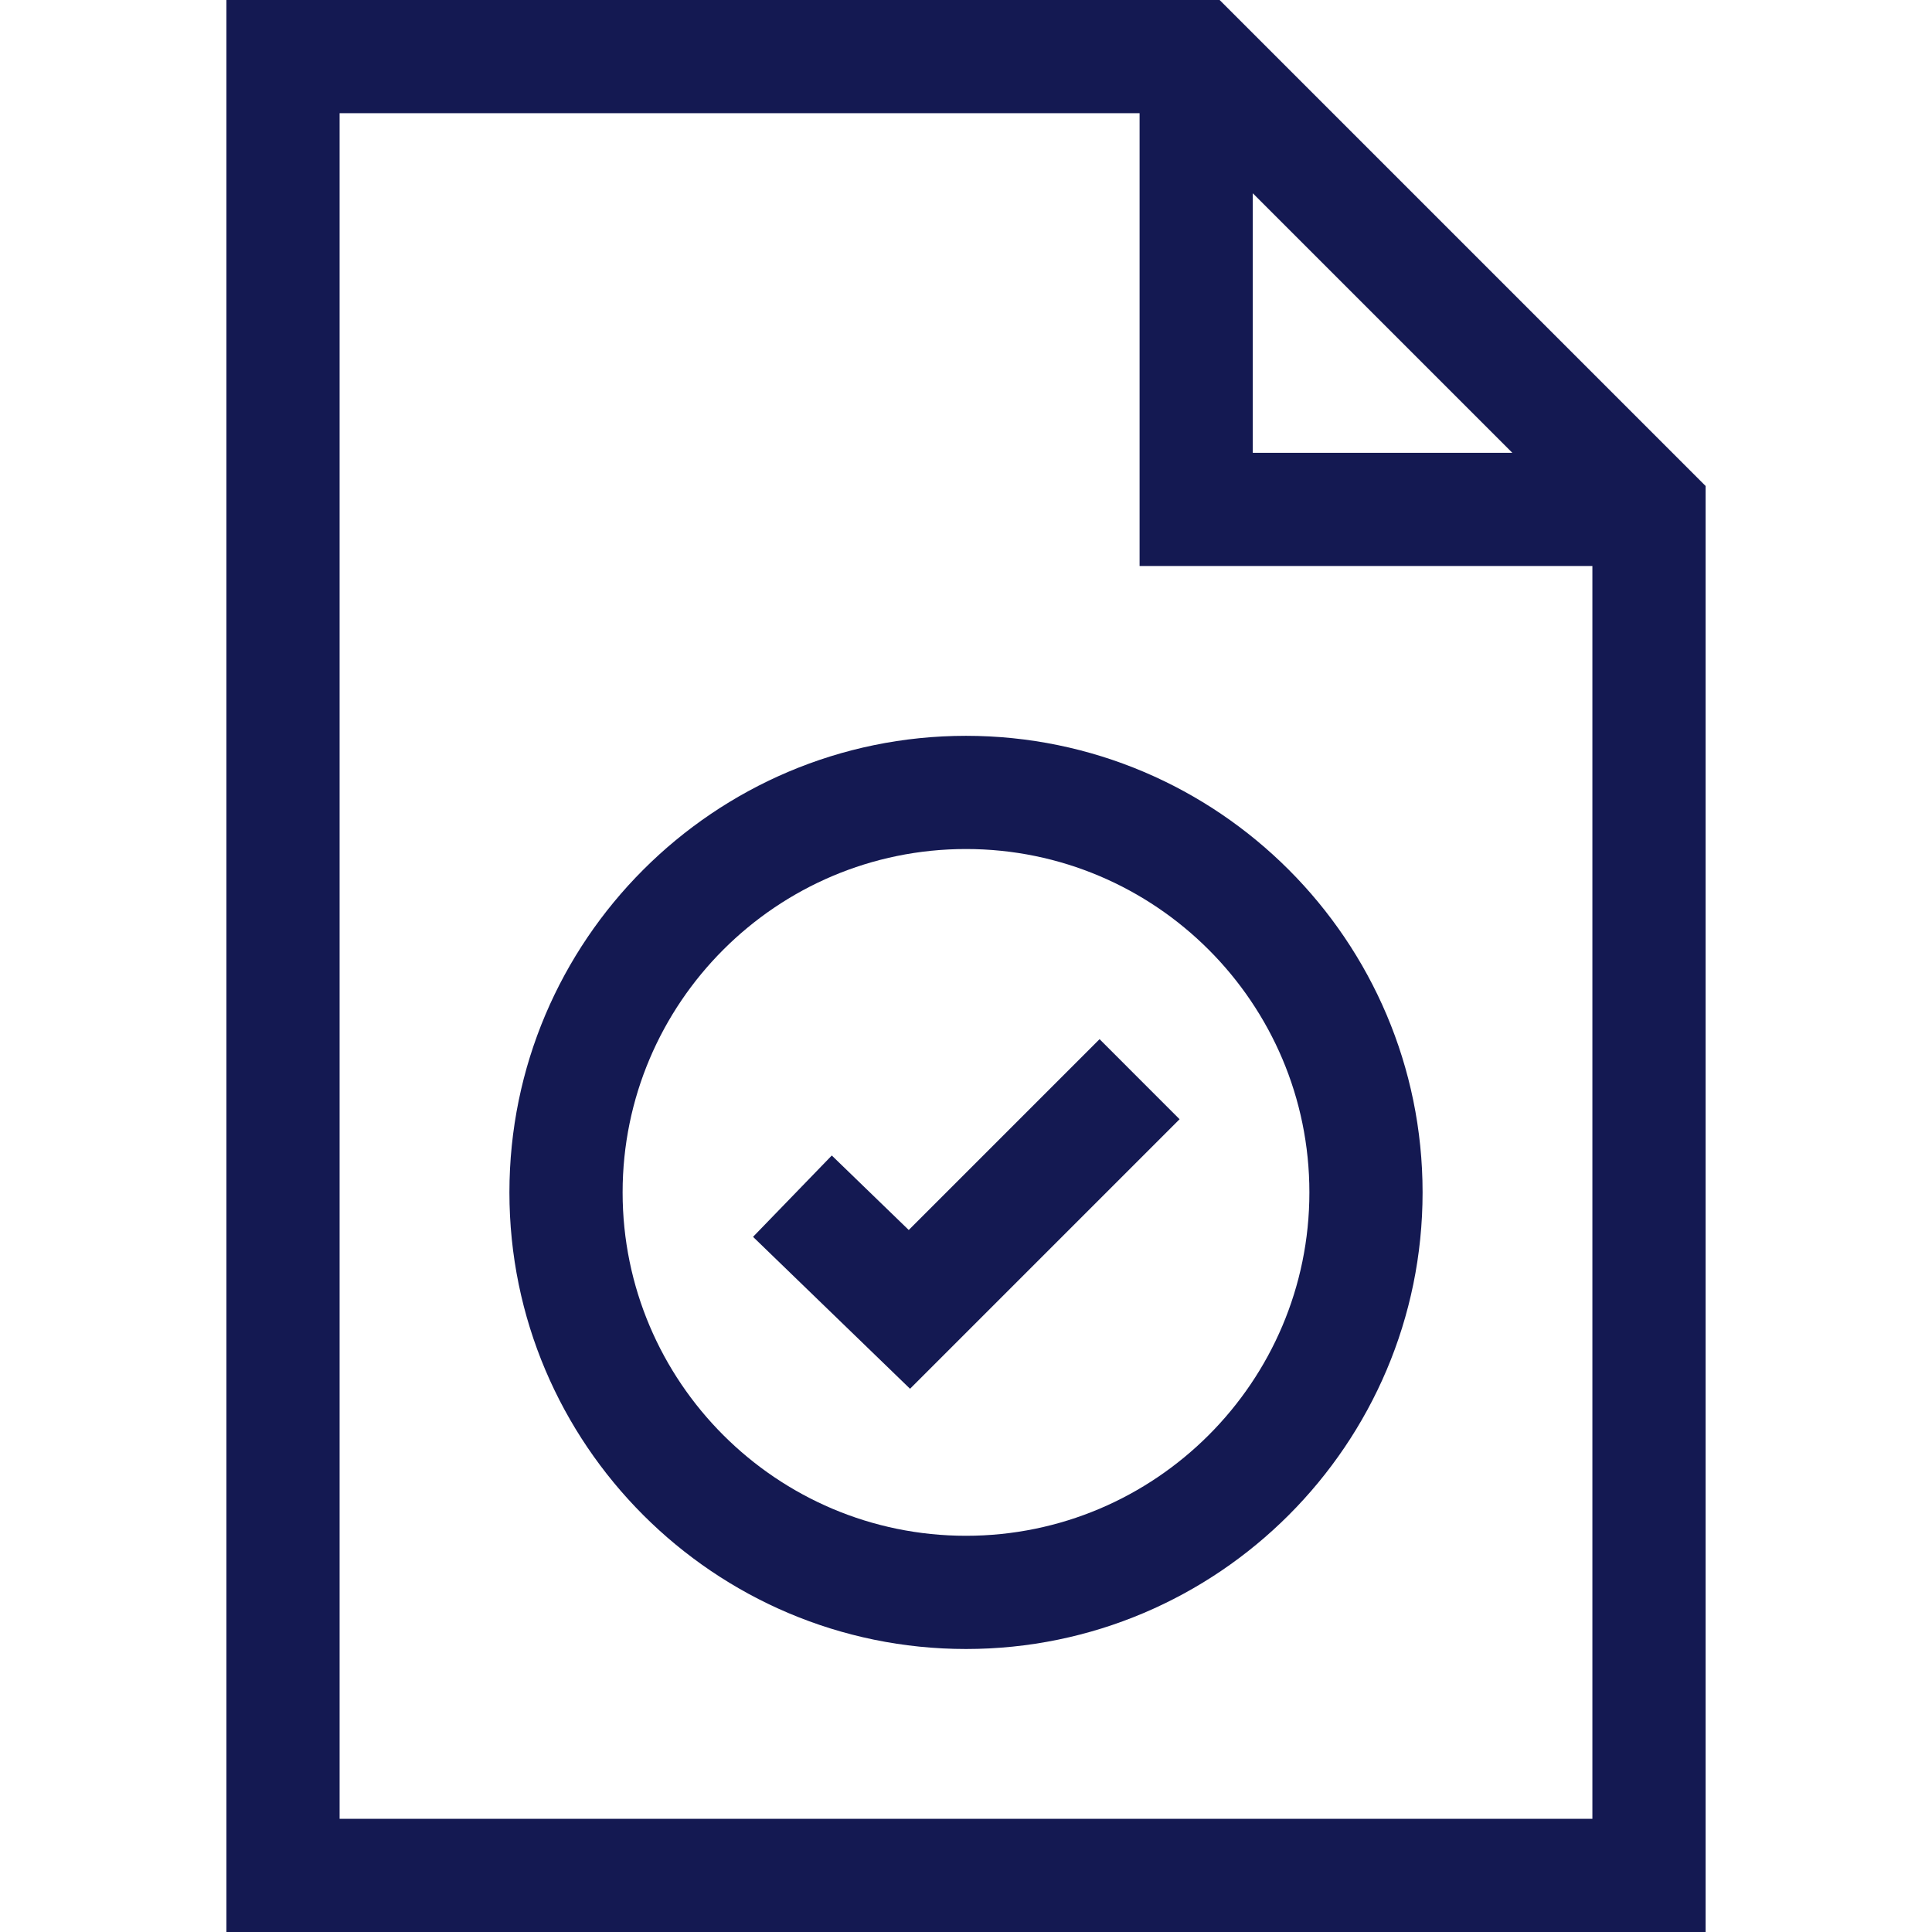 <svg width="137" height="137" viewBox="0 0 137 137" fill="none" xmlns="http://www.w3.org/2000/svg">
<path d="M86.485 0H16.055V137H120.945V34.46L86.485 0ZM88.836 13.704L107.241 32.109H88.836V13.704ZM24.082 128.973V8.027H80.809V40.137H112.918V128.973H24.082Z" fill="#141952"/>
<path d="M68.5 52.178C50.648 52.178 36.123 66.702 36.123 84.555C36.123 102.407 50.648 116.932 68.5 116.932C86.353 116.932 100.877 102.407 100.877 84.555C100.877 66.702 86.353 52.178 68.5 52.178ZM68.5 108.904C55.073 108.904 44.15 97.982 44.15 84.555C44.15 71.128 55.073 60.205 68.5 60.205C81.927 60.205 92.85 71.128 92.85 84.555C92.85 97.982 81.927 108.904 68.5 108.904Z" fill="#141952"/>
<path d="M64.44 87.22L58.983 81.938L53.399 87.706L64.532 98.479L83.646 79.365L77.971 73.689L64.44 87.22Z" fill="#141952"/>
</svg>
